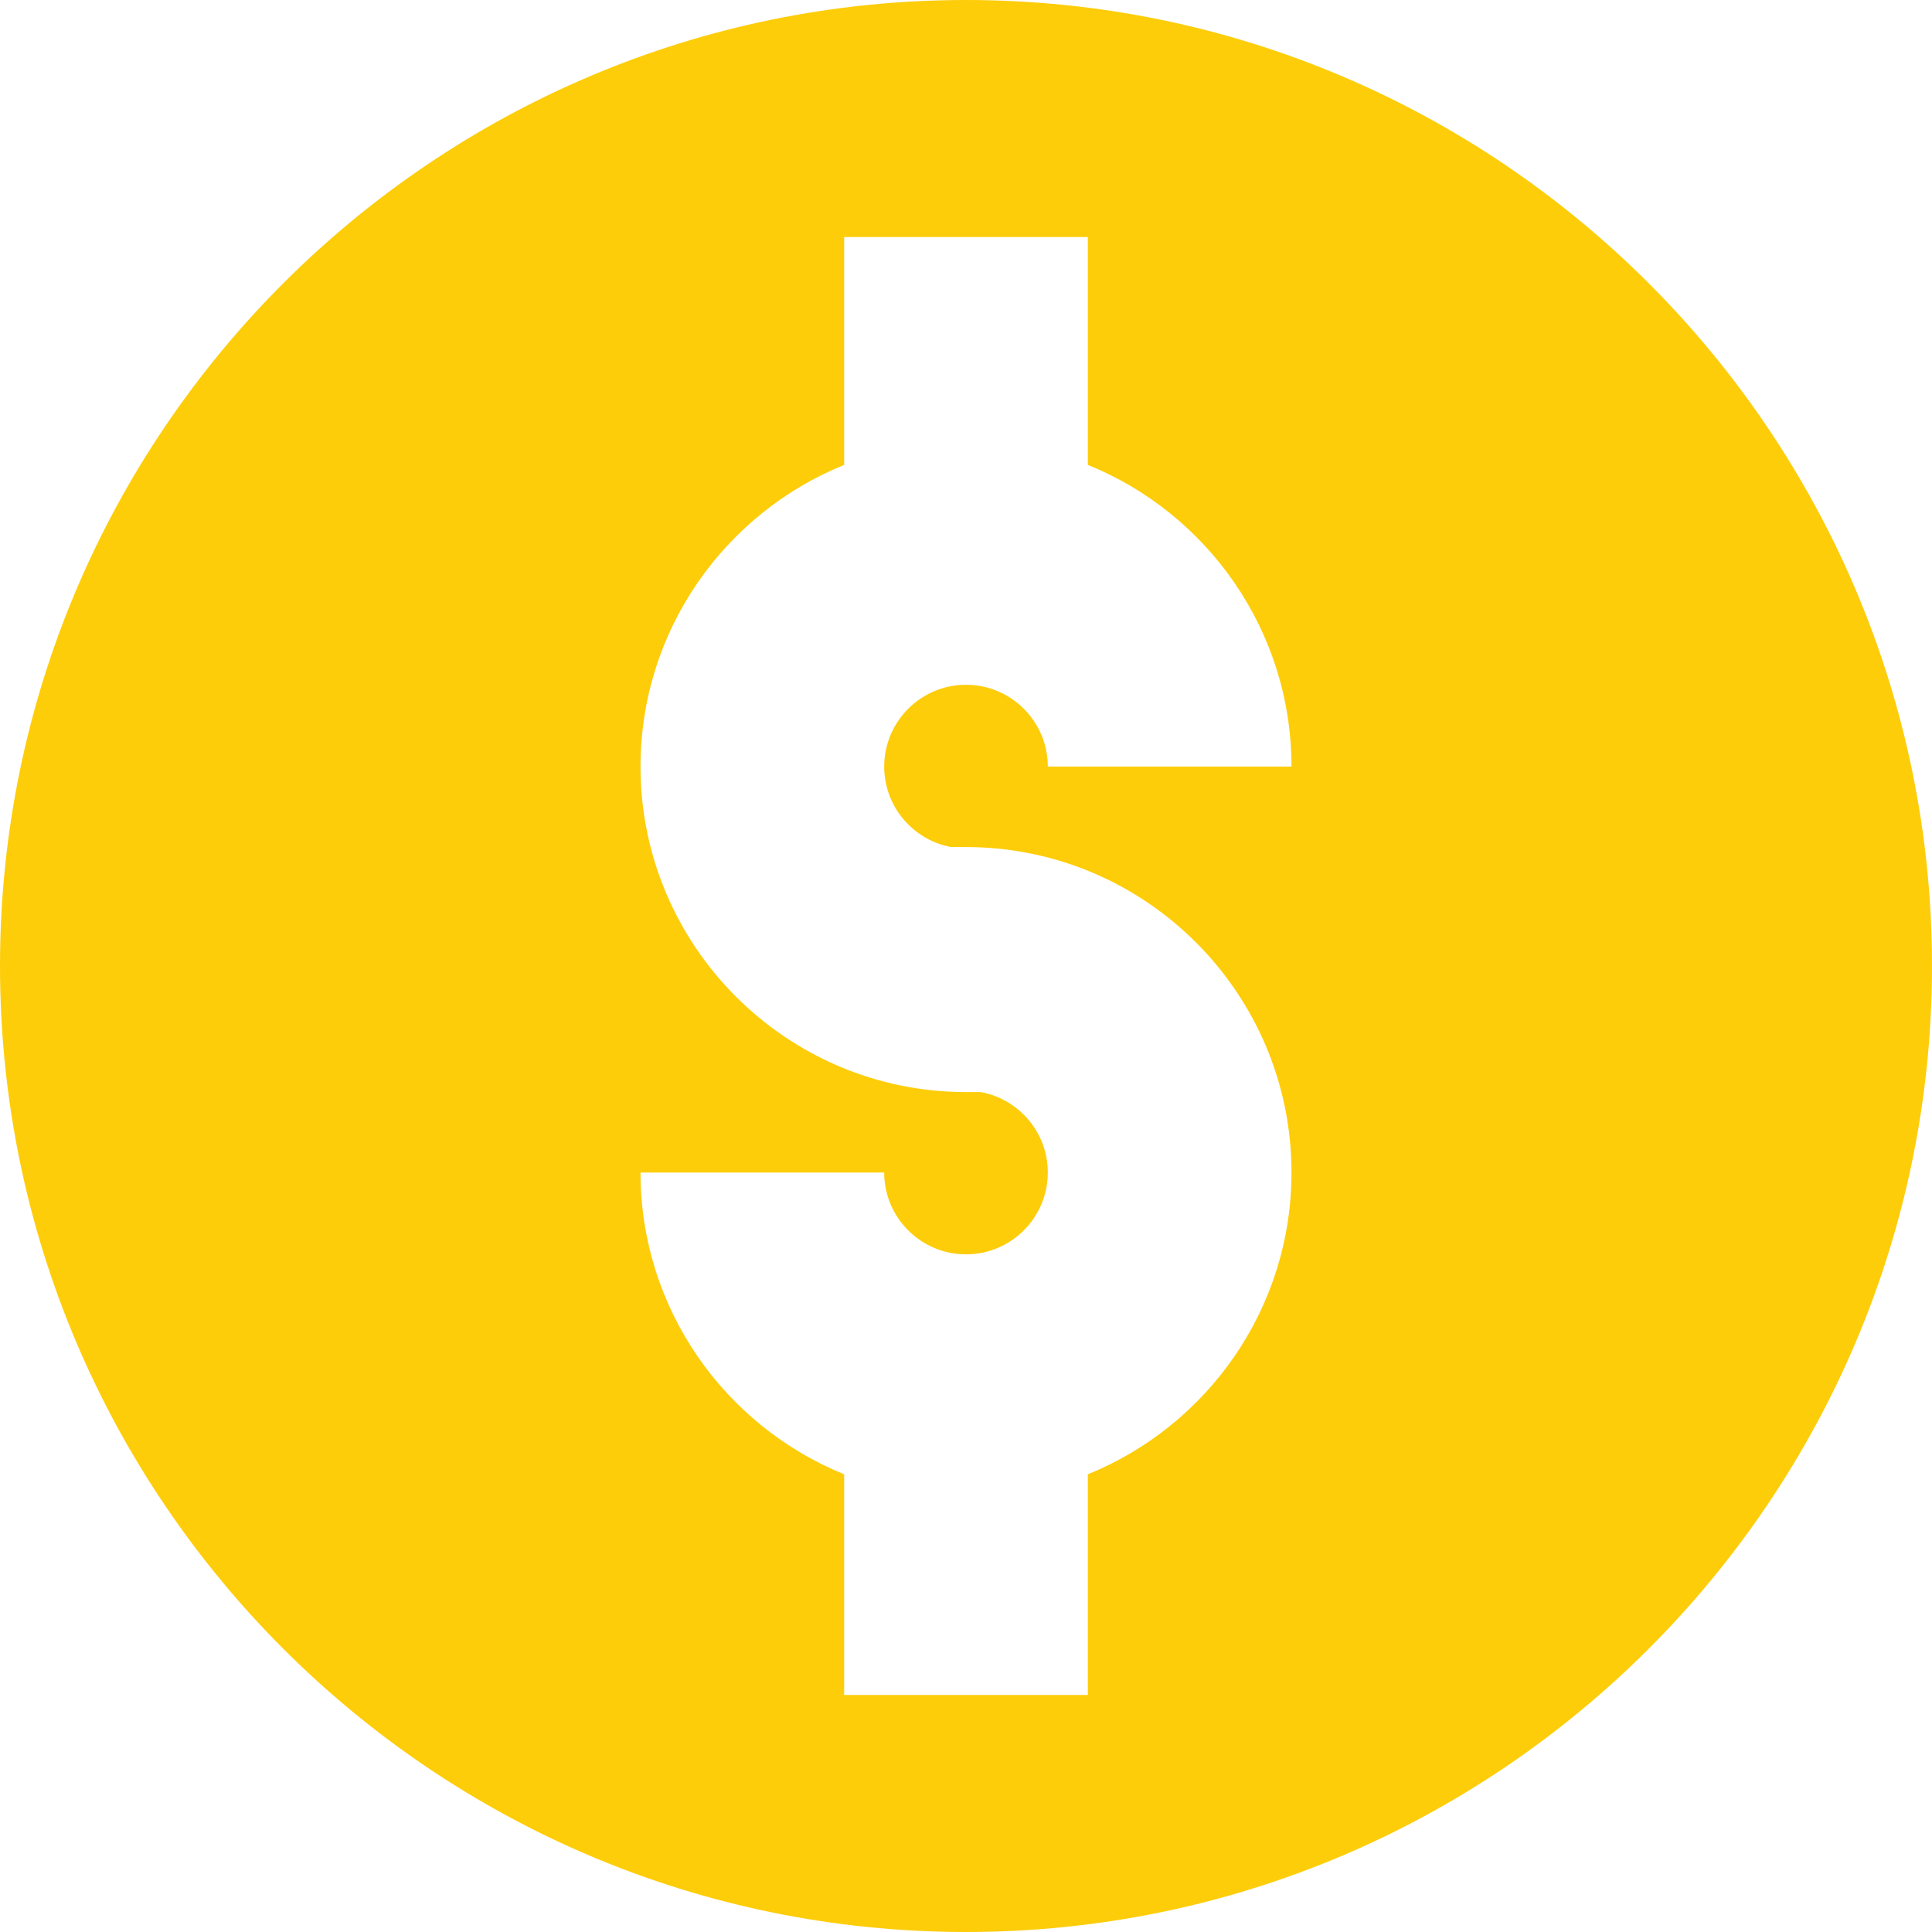 <svg width="32" height="32" viewBox="0 0 32 32" fill="none" xmlns="http://www.w3.org/2000/svg">
<path d="M16 0C7.178 0 0 7.178 0 16C0 24.823 7.178 32 16 32C24.822 32 32 24.823 32 16C32 7.178 24.822 0 16 0ZM15.756 14.03H16C18.973 14.03 21.391 16.449 21.391 19.421C21.391 21.68 19.993 23.618 18.018 24.419V28.074H13.982V24.419C12.007 23.618 10.609 21.68 10.609 19.421H14.645C14.645 20.168 15.253 20.776 16 20.776C16.747 20.776 17.355 20.168 17.355 19.421C17.355 18.757 16.875 18.203 16.244 18.088H16C13.027 18.088 10.609 15.67 10.609 12.697C10.609 10.438 12.007 8.5 13.982 7.7V3.926H18.018V7.7C19.993 8.5 21.391 10.438 21.391 12.697H17.355C17.355 11.95 16.747 11.342 16 11.342C15.253 11.342 14.645 11.95 14.645 12.697C14.645 13.361 15.125 13.915 15.756 14.03Z" fill="#FDCD0A"/>
</svg>
